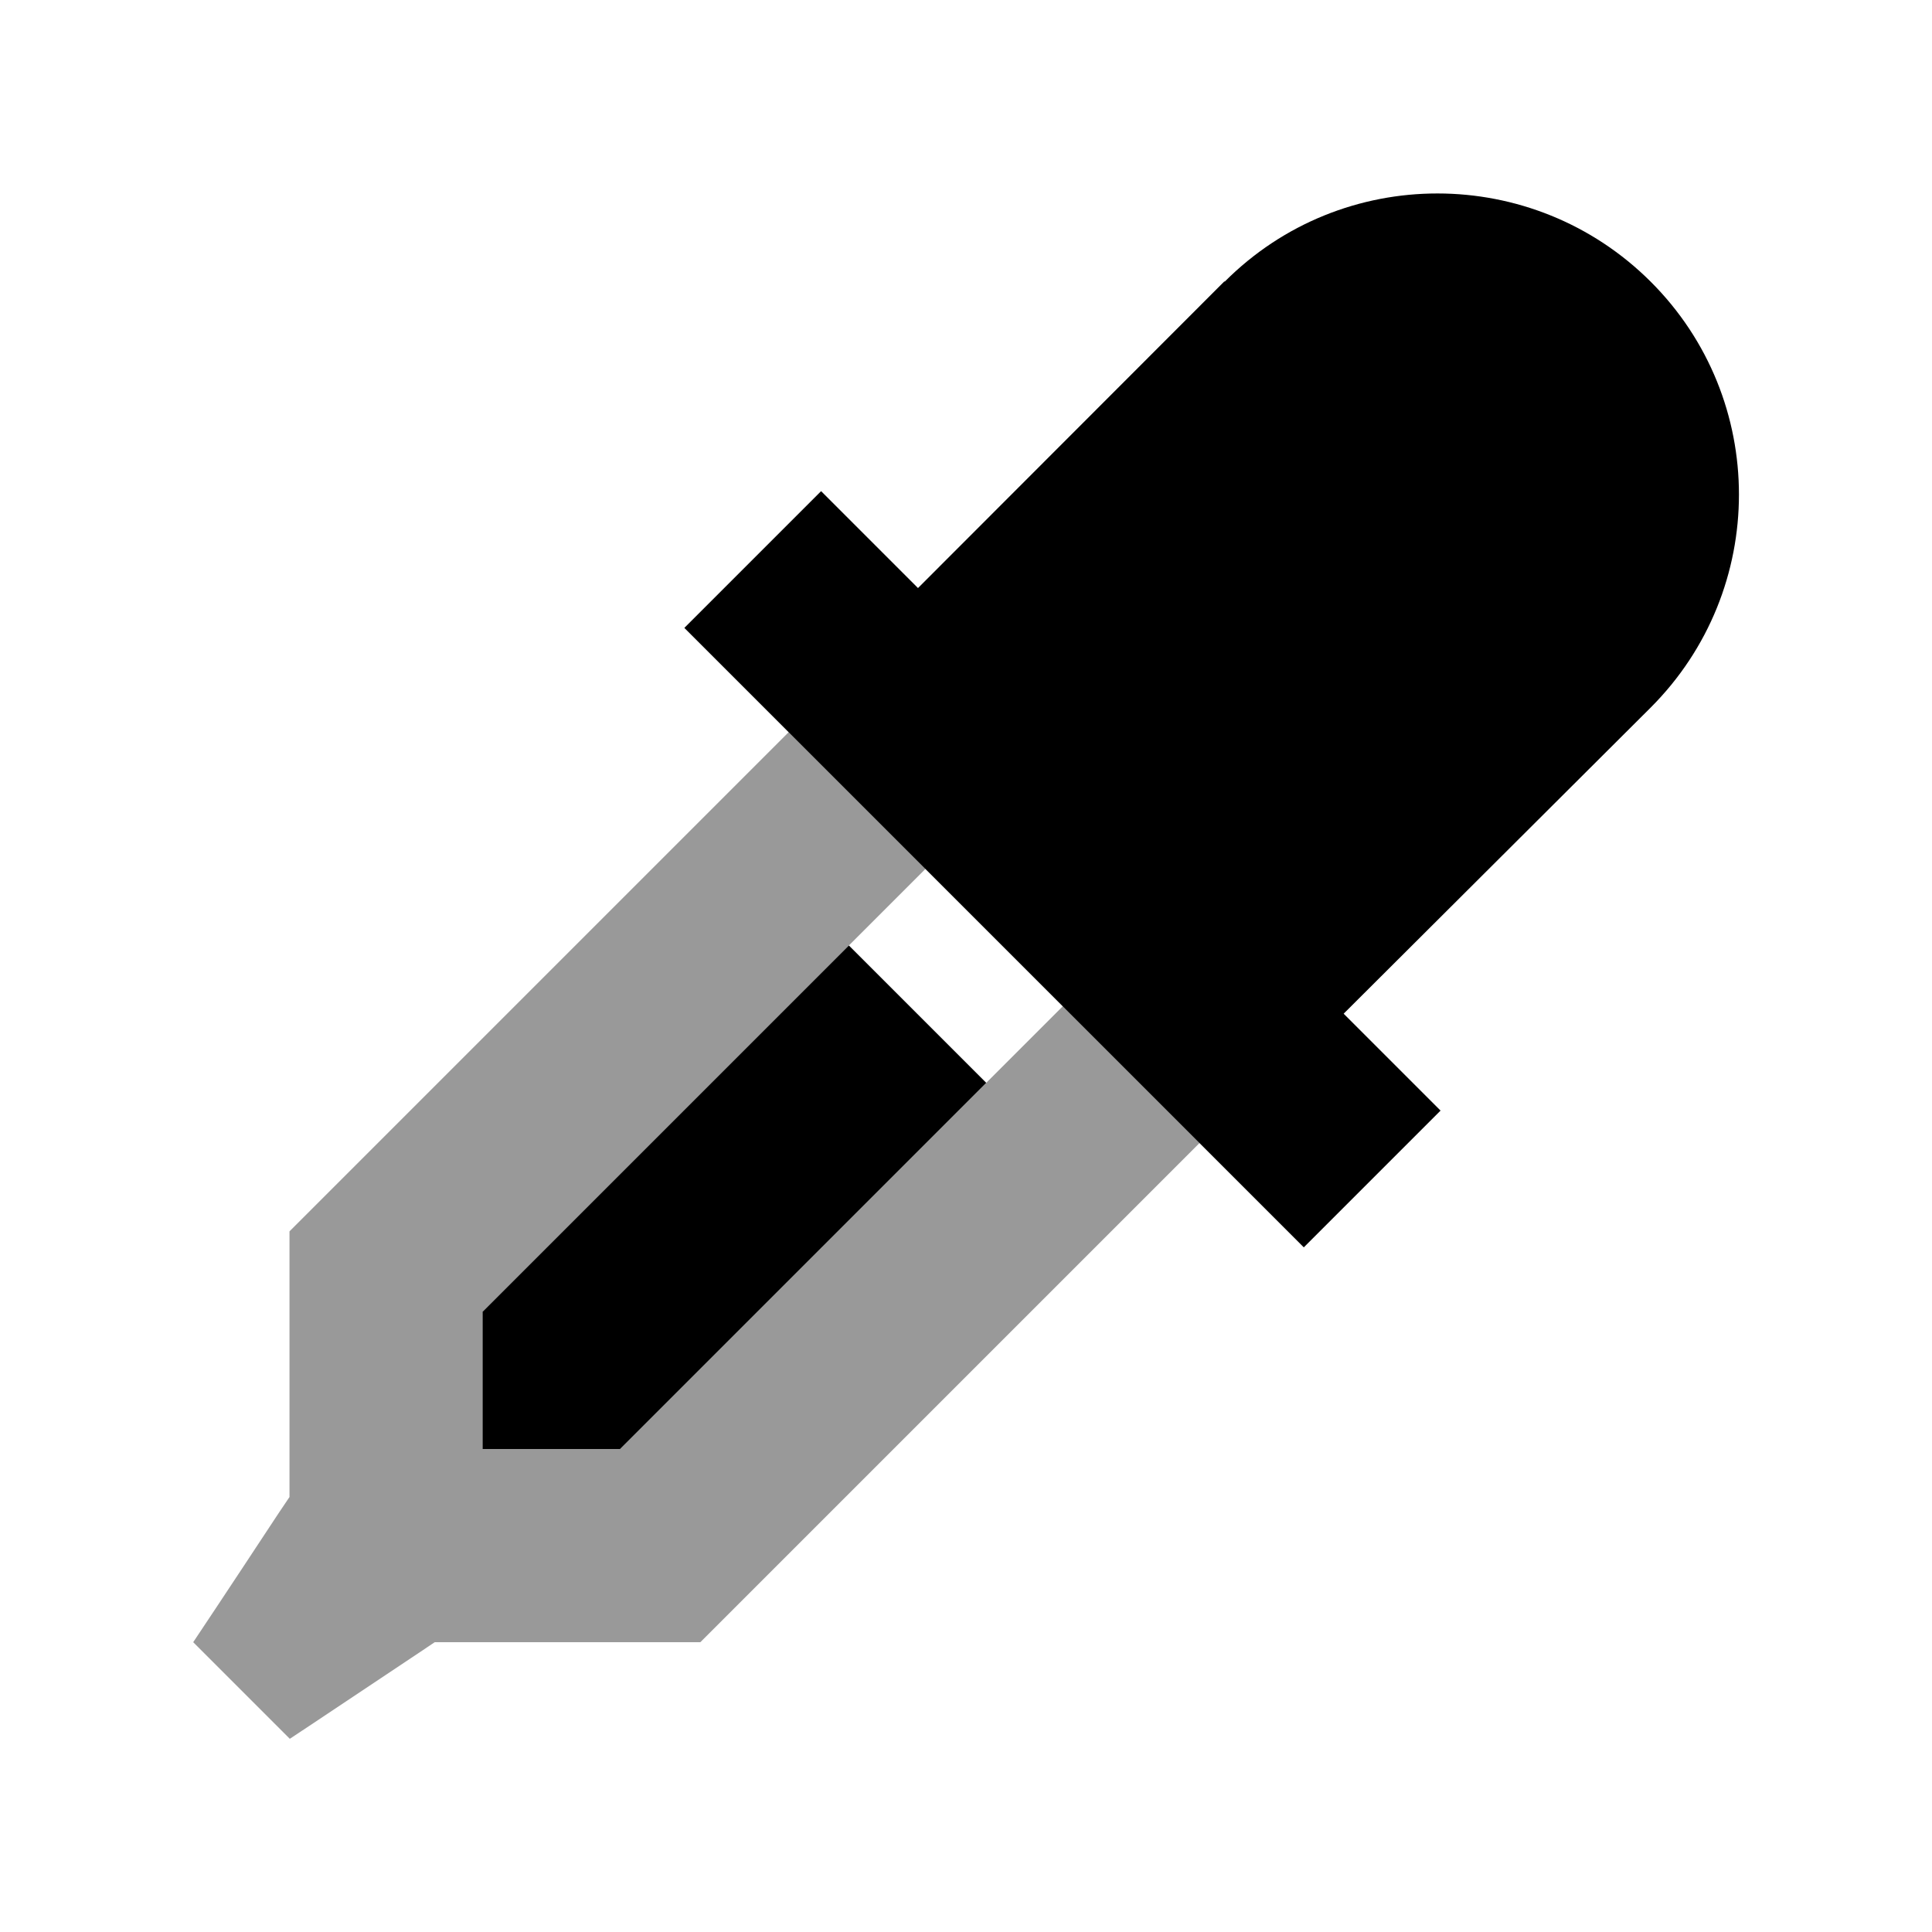 <svg xmlns="http://www.w3.org/2000/svg" viewBox="0 0 640 640"><!--! Font Awesome Pro 7.1.0 by @fontawesome - https://fontawesome.com License - https://fontawesome.com/license (Commercial License) Copyright 2025 Fonticons, Inc. --><path opacity=".4" fill="currentColor" d="M64 544L96 576L104 570.7L138.5 547.7L144 544L232 544L397.4 378.6L352.1 333.3C351.2 334.2 302.3 383.1 205.5 479.9L160 479.9L160 434.4C256.8 337.6 305.7 288.7 306.6 287.8L261.3 242.5L95.9 407.9L95.9 495.9L92.2 501.4C74.1 528.9 64.6 543.1 64 544z"/><path fill="currentColor" d="M405.6 93.2L304.1 194.8C300 190.7 289.3 180 272 162.7L226.7 208L249.3 230.6L409.3 390.6L431.9 413.2L477.2 367.9C459.9 350.6 449.2 339.9 445.1 335.8L546.8 234.4C585.8 195.4 585.8 132.2 546.8 93.3C507.8 54.4 444.6 54.3 405.7 93.3zM281.2 313.2L159.9 434.5L159.9 480L205.4 480L326.7 358.7L281.2 313.2z"/></svg>